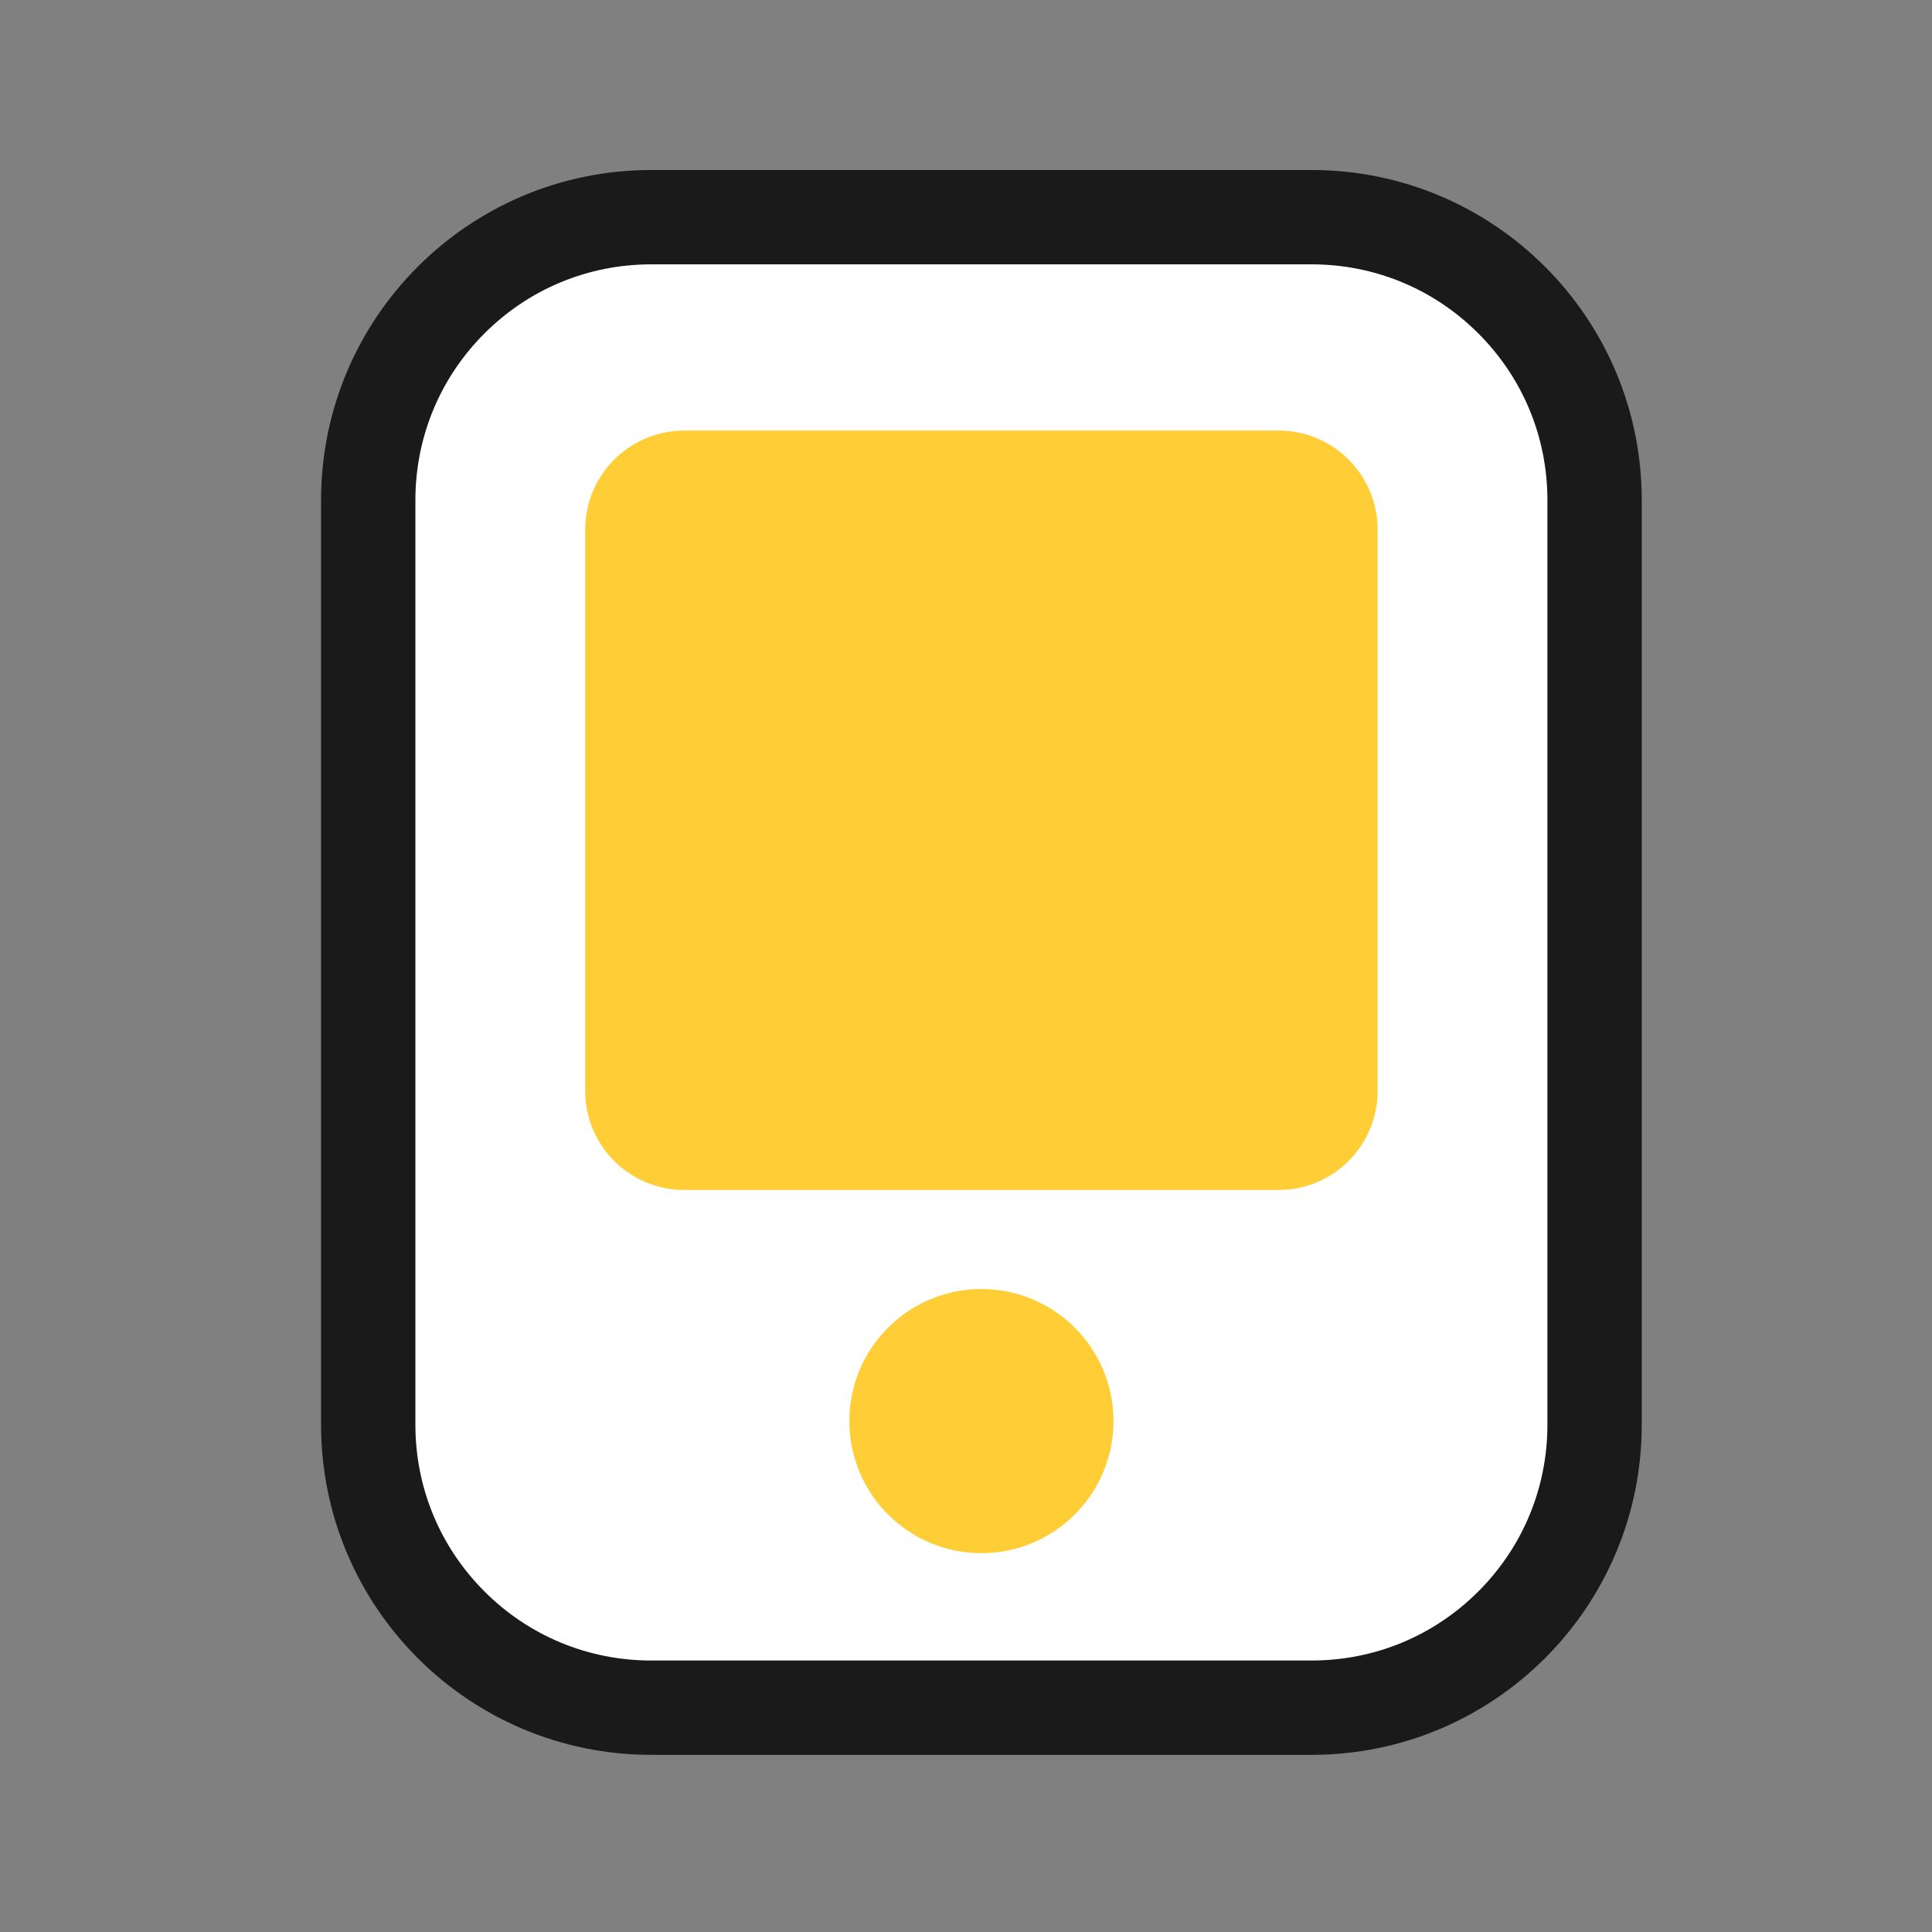 <svg  class="icon" viewBox="0 0 1024 1024" version="1.1" xmlns="http://www.w3.org/2000/svg"  width="200" height="200"><rect x="0" y="0" width="1024" height="1024" fill="#808080" stroke="none"/><path d="M345.165 905.107c-82.709 0-149.999-67.29-149.999-150v-490c0-82.71 67.289-150 149.999-150h349.998c82.71 0 150 67.29 150 150v490c0 82.71-67.29 150-150 150H345.165z" fill="#FFFFFF" /><path d="M695.163 140.107c33.39 0 64.78 13.002 88.389 36.612 23.609 23.609 36.611 54.999 36.611 88.388v490c0 33.389-13.002 64.779-36.611 88.388-23.609 23.609-55 36.612-88.389 36.612H345.165c-33.389 0-64.779-13.002-88.388-36.612-23.609-23.609-36.611-55-36.611-88.388v-490c0-33.389 13.002-64.779 36.611-88.388s54.999-36.612 88.387-36.612h349.999m0-50H345.165c-96.651 0-174.998 78.351-174.998 175v490c0 96.649 78.348 175 174.998 175h349.998c96.653 0 175-78.351 175-175v-490c0-96.648-78.347-175-175-175z" fill="#1A1A1A" /><path d="M677.664 228.212H362.666c-28.994 0-52.5 23.504-52.5 52.498v297.502c0 28.992 23.506 52.498 52.5 52.498h314.998c28.996 0 52.5-23.506 52.5-52.498V280.71c0-28.994-23.504-52.498-52.5-52.498zM520.166 683.21c-38.659 0-70 31.339-70 70 0 38.659 31.341 70.002 70 70.002 38.658 0 70-31.342 70-70.002 0-38.661-31.343-70-70-70z" fill="#FFCD36" /></svg>